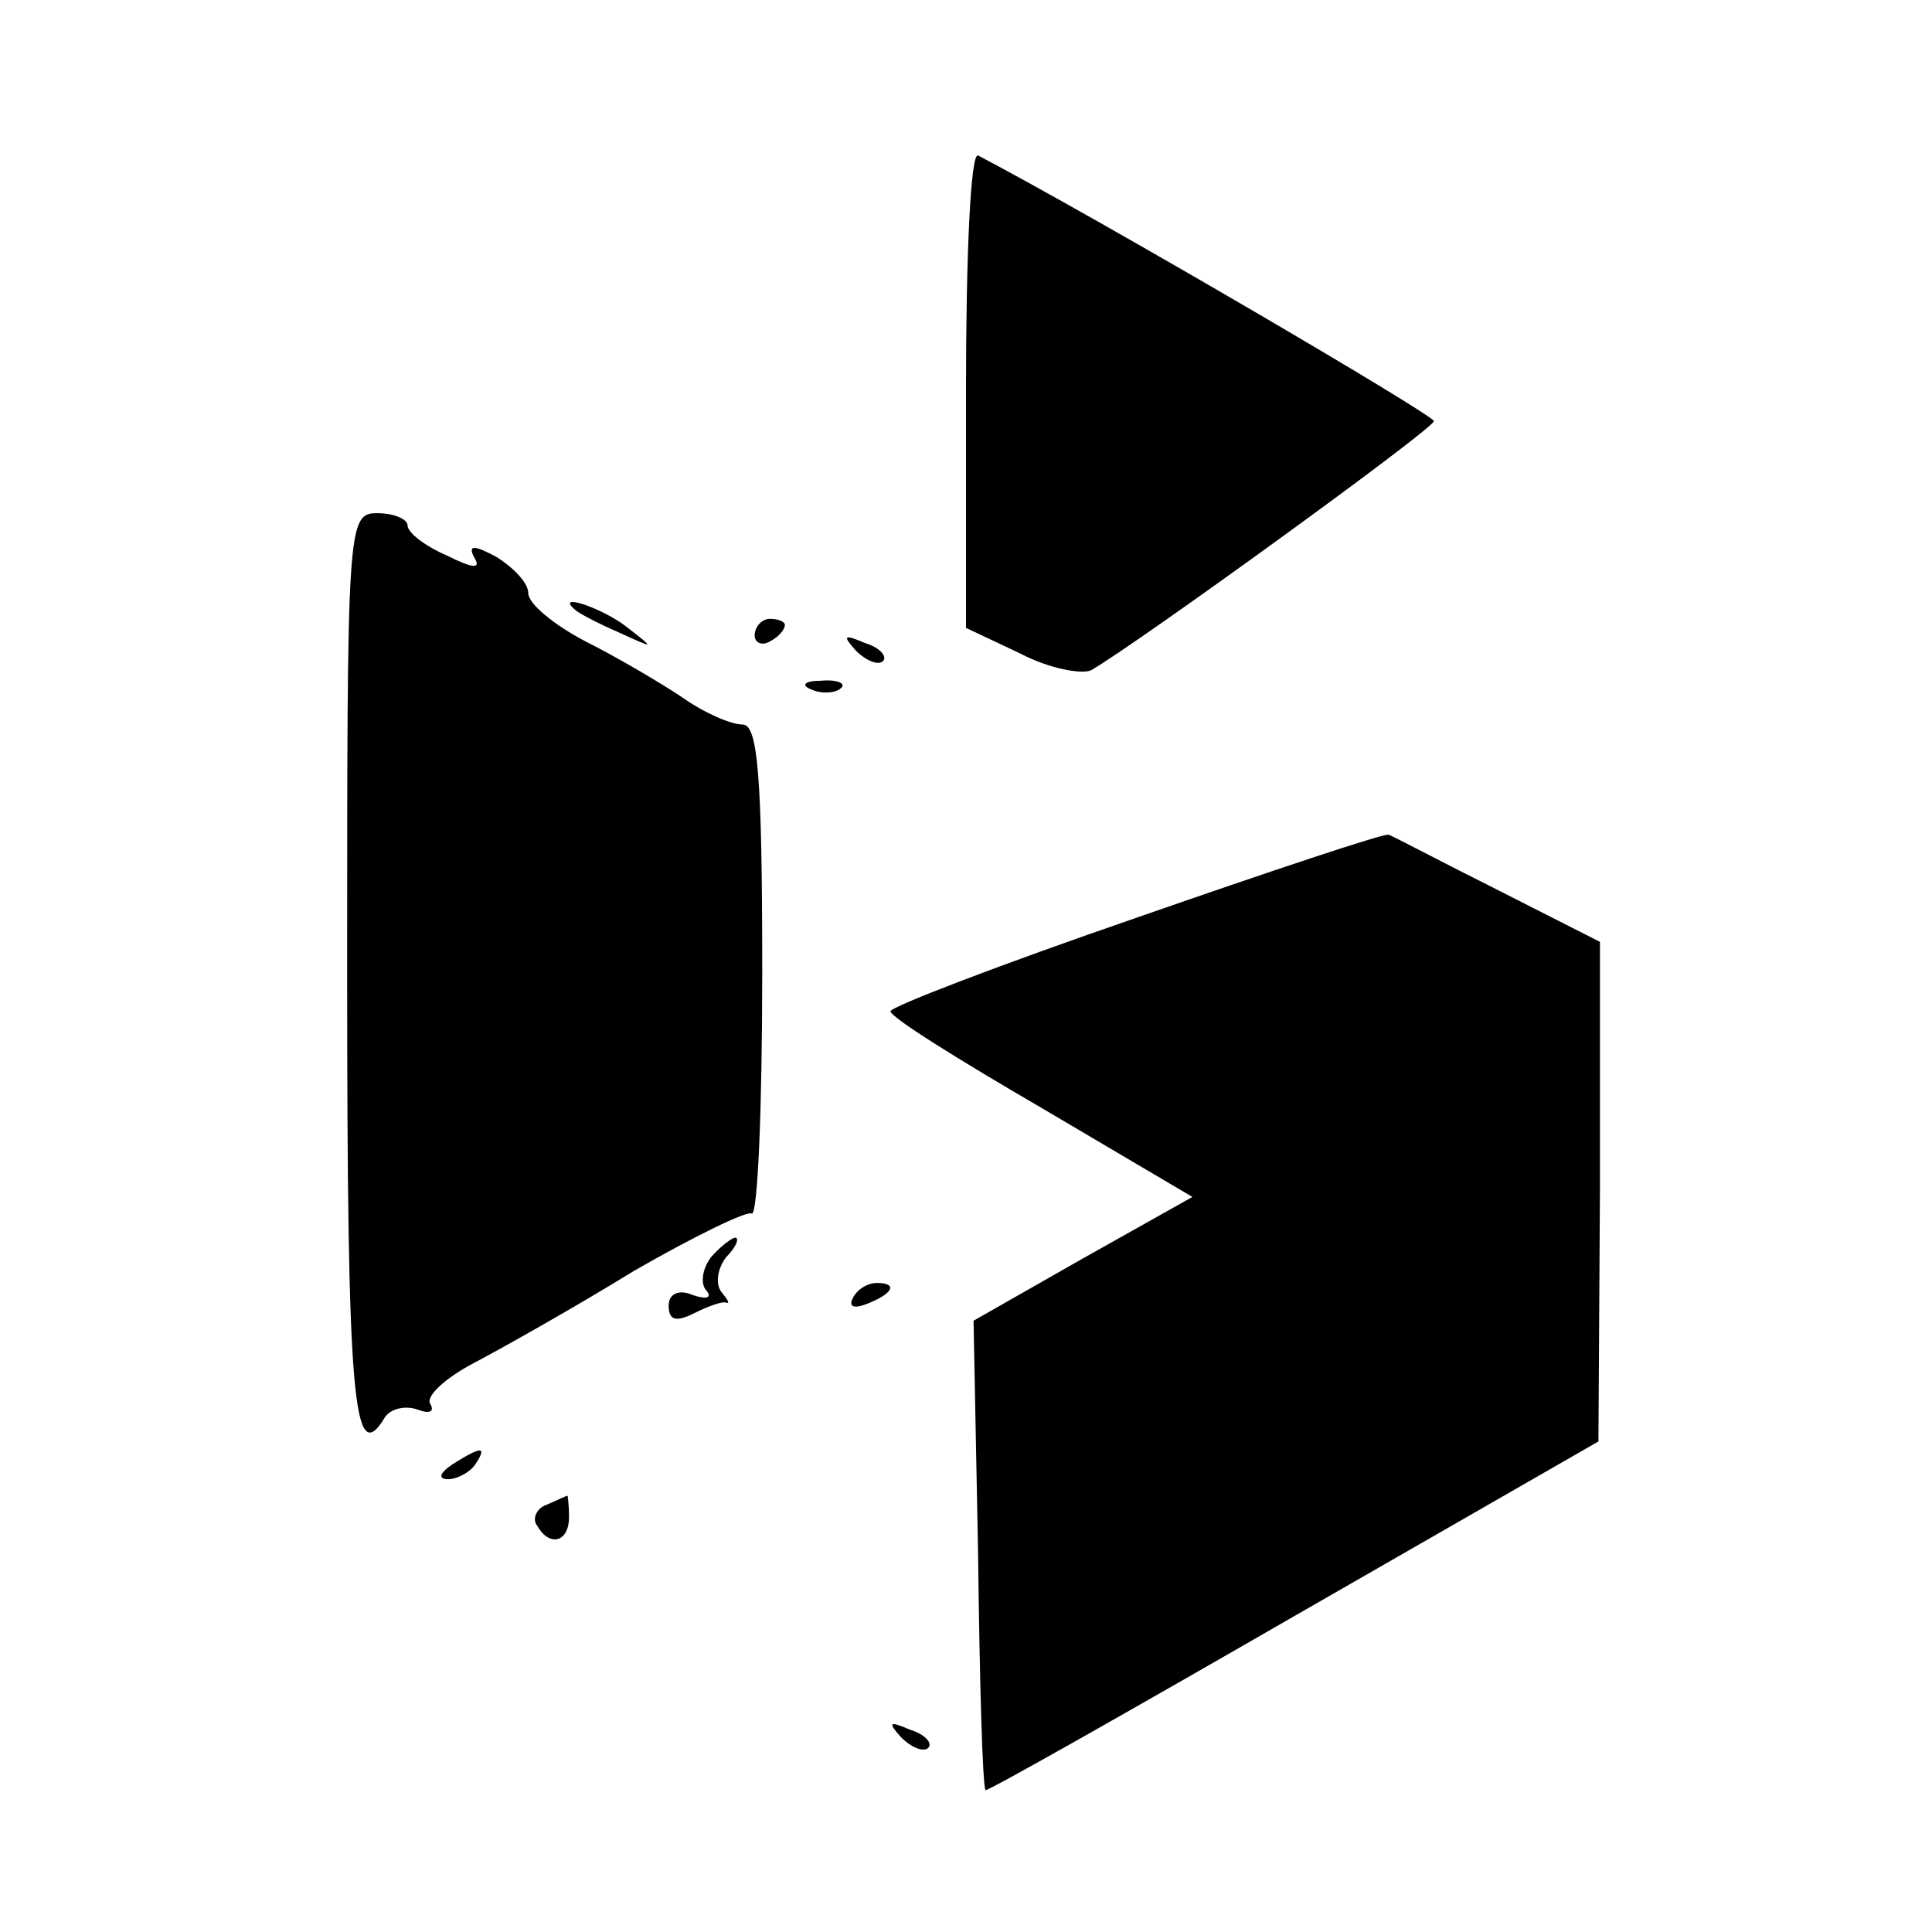 <?xml version="1.0" standalone="no"?>
<!DOCTYPE svg PUBLIC "-//W3C//DTD SVG 20010904//EN"
 "http://www.w3.org/TR/2001/REC-SVG-20010904/DTD/svg10.dtd">
<svg version="1.0" xmlns="http://www.w3.org/2000/svg"
 width="128pt" height="128pt" viewBox="0 0 128 128"
 preserveAspectRatio="xMidYMid meet">
<g transform="translate(0,128) scale(0.1,-0.1)"
fill="#000000" stroke="none">
<path d="M640 1022 l0 -158 36 -17 c19 -10 41 -14 47 -11 31 18 227 160 227
165 0 4 -222 134 -302 176 -5 2 -8 -67 -8 -155z"/>
<path d="M230 635 c0 -283 4 -329 25 -294 4 6 14 8 22 5 8 -3 11 -1 8 4 -3 5
10 17 29 27 19 10 67 37 106 61 40 23 75 40 78 38 4 -2 7 70 7 160 0 131 -3
164 -13 164 -8 0 -26 8 -40 18 -15 10 -44 27 -64 37 -21 11 -38 25 -38 32 0 7
-10 17 -21 24 -15 8 -19 8 -15 0 5 -8 0 -8 -18 1 -14 6 -26 15 -26 20 0 4 -9
8 -20 8 -20 0 -20 -7 -20 -305z"/>
<path d="M381 876 c2 -2 15 -9 29 -15 24 -11 24 -11 6 3 -16 13 -49 24 -35 12z"/>
<path d="M500 859 c0 -5 5 -7 10 -4 6 3 10 8 10 11 0 2 -4 4 -10 4 -5 0 -10
-5 -10 -11z"/>
<path d="M567 849 c7 -7 15 -10 18 -7 3 3 -2 9 -12 12 -14 6 -15 5 -6 -5z"/>
<path d="M538 823 c7 -3 16 -2 19 1 4 3 -2 6 -13 5 -11 0 -14 -3 -6 -6z"/>
<path d="M753 672 c-90 -31 -163 -59 -163 -62 0 -4 45 -32 100 -64 l100 -59
-73 -41 -72 -41 3 -154 c1 -85 3 -156 5 -157 1 -1 93 51 204 115 l202 116 1
165 0 166 -67 34 c-38 19 -70 36 -73 37 -3 1 -78 -24 -167 -55z"/>
<path d="M471 447 c-6 -8 -7 -18 -3 -22 4 -5 0 -6 -9 -3 -9 4 -16 1 -16 -7 0
-10 5 -11 17 -5 10 5 19 8 21 7 3 -1 1 2 -3 7 -4 5 -3 15 3 23 7 7 9 13 6 13
-2 0 -10 -6 -16 -13z"/>
<path d="M565 420 c-3 -6 1 -7 9 -4 18 7 21 14 7 14 -6 0 -13 -4 -16 -10z"/>
<path d="M300 310 c-9 -6 -10 -10 -3 -10 6 0 15 5 18 10 8 12 4 12 -15 0z"/>
<path d="M362 283 c-6 -2 -10 -9 -6 -14 8 -14 21 -11 21 6 0 8 -1 15 -1 14 -1
0 -7 -3 -14 -6z"/>
<path d="M597 129 c7 -7 15 -10 18 -7 3 3 -2 9 -12 12 -14 6 -15 5 -6 -5z"/>
</g>
</svg>
